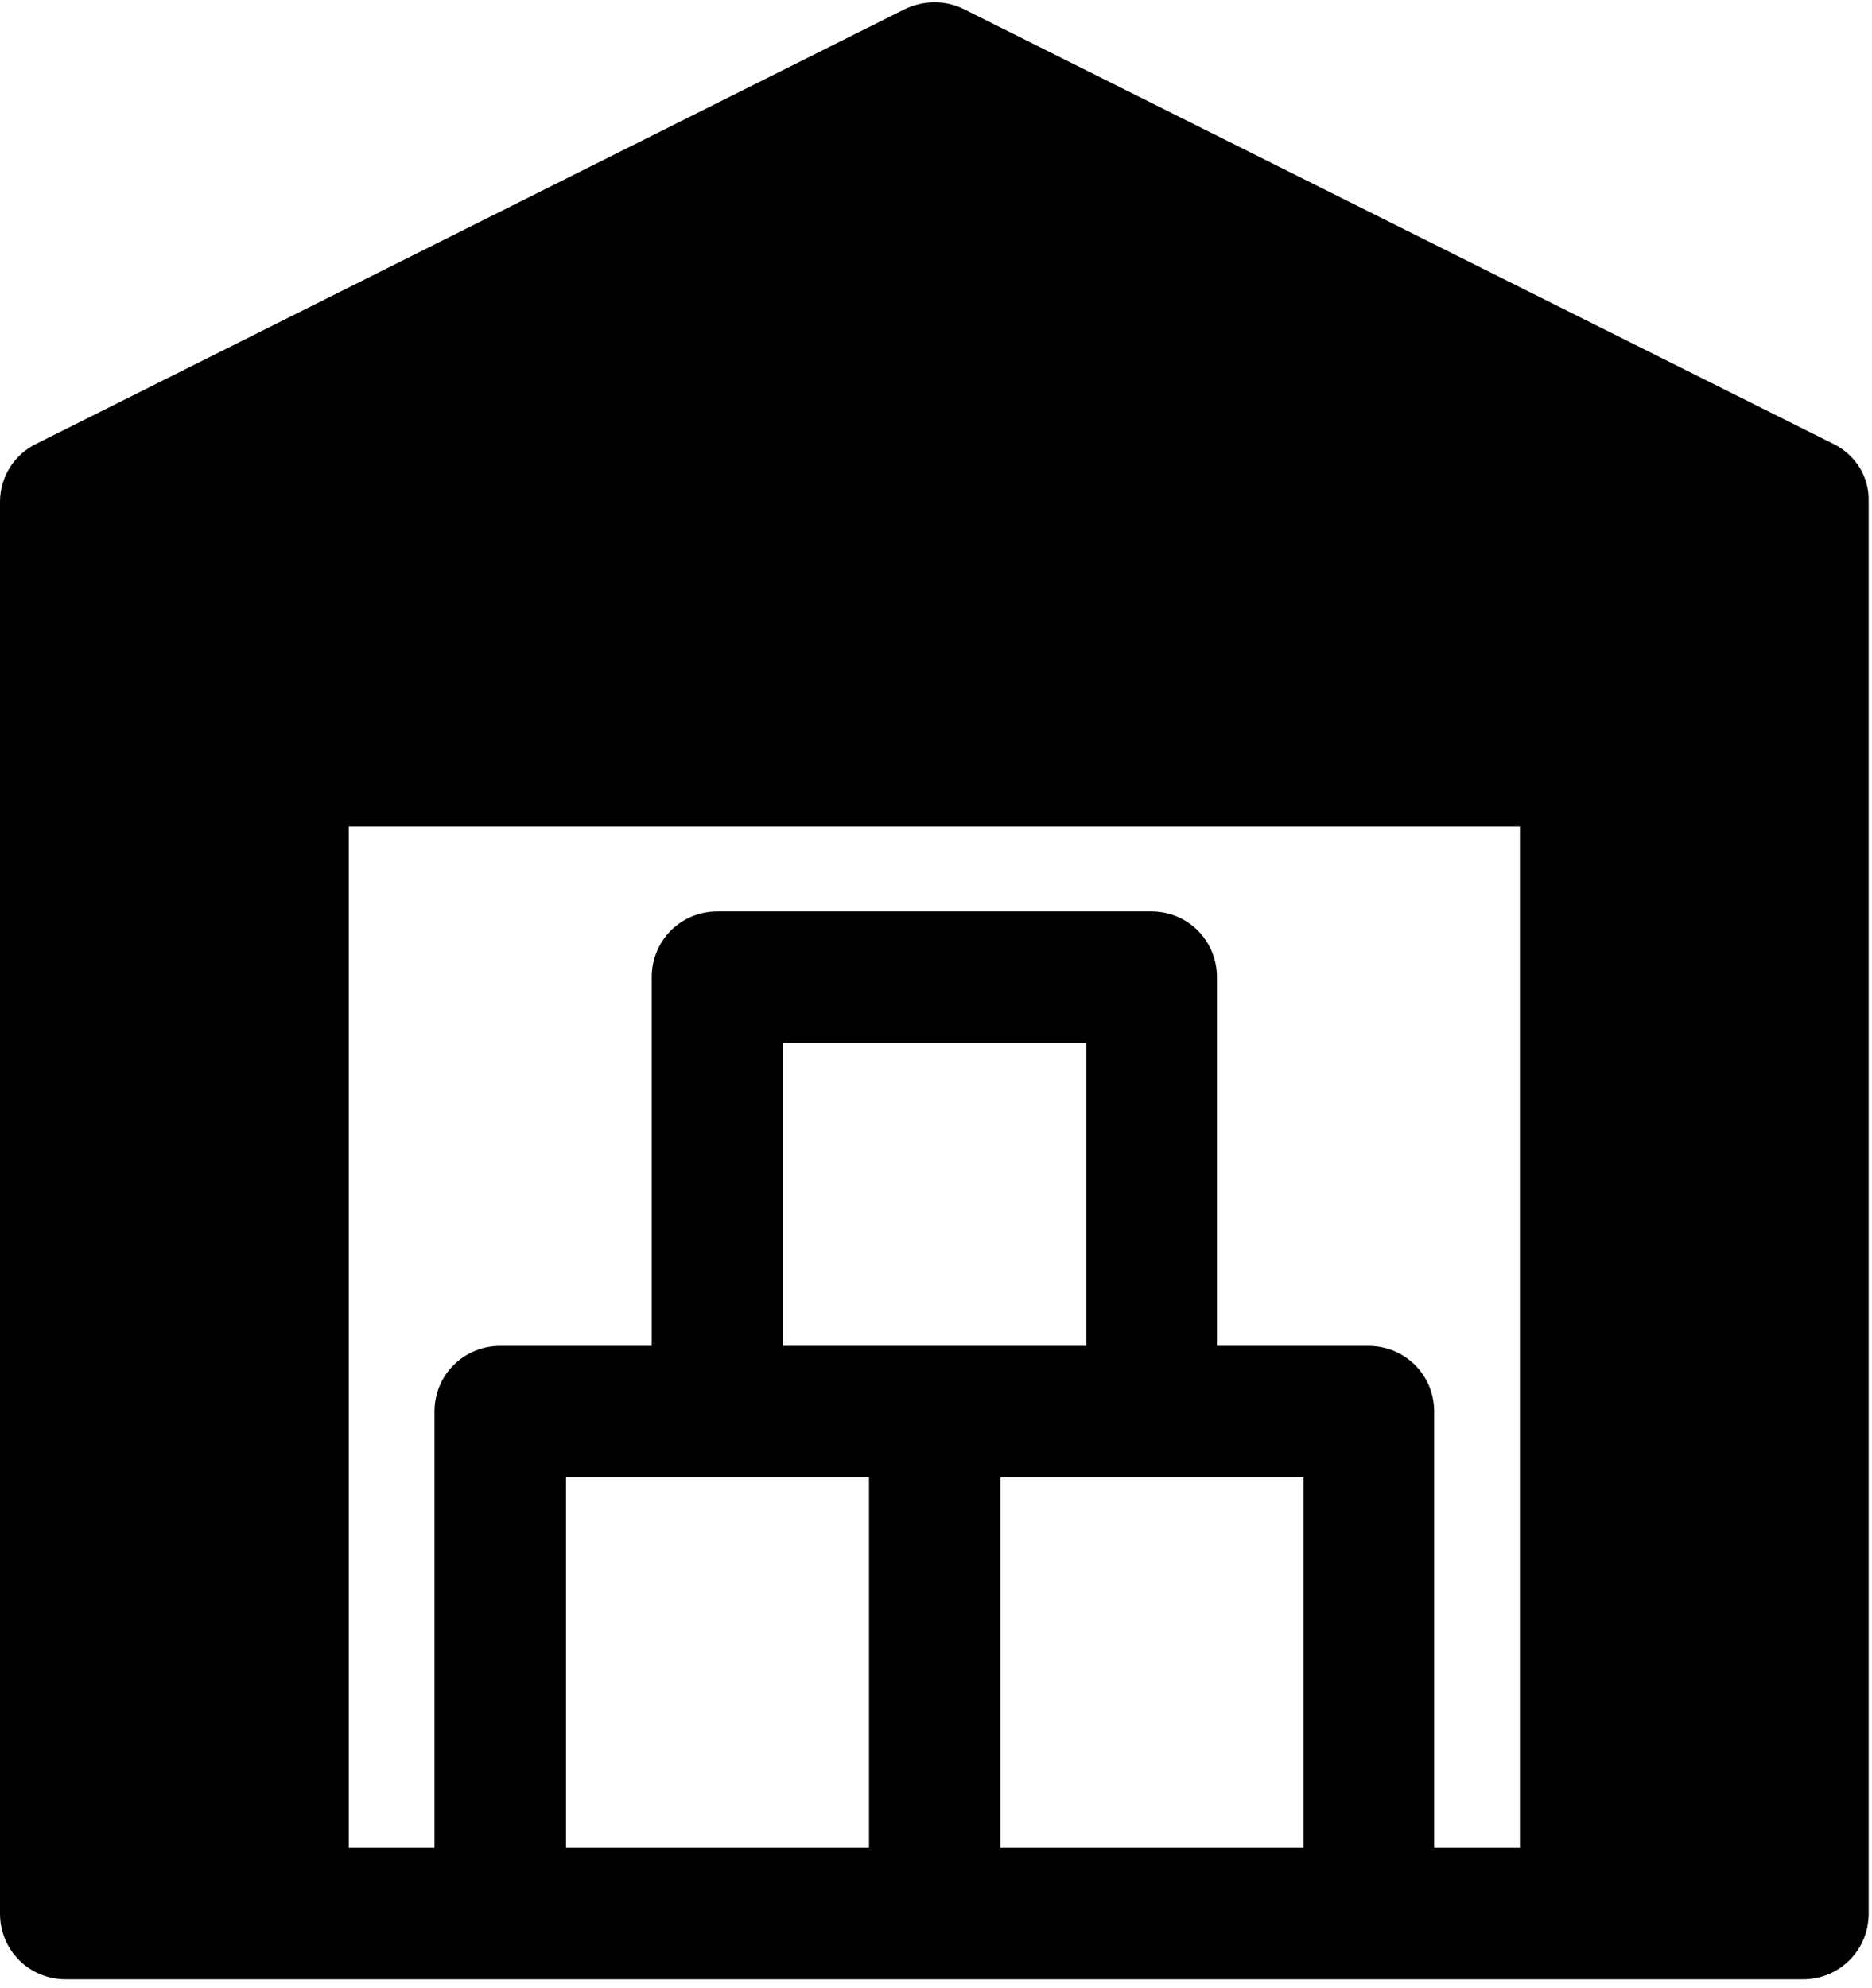 <?xml version="1.0" encoding="utf-8"?>
<!-- Generator: Adobe Illustrator 20.0.0, SVG Export Plug-In . SVG Version: 6.00 Build 0)  -->
<svg version="1.1" id="Layer_1" xmlns="http://www.w3.org/2000/svg" xmlns:xlink="http://www.w3.org/1999/xlink" x="0px" y="0px"
	 viewBox="0 0 224.9 238.8" style="enable-background:new 0 0 224.9 238.8;" xml:space="preserve">
<style type="text/css">
	.st0{clip-path:url(#SVGID_2_);}
</style>
<g>
	<g>
		<defs>
			<rect id="SVGID_1_" width="224.9" height="238.8"/>
		</defs>
		<clipPath id="SVGID_2_">
			<use xlink:href="#SVGID_1_"  style="overflow:visible;"/>
		</clipPath>
		<path class="st0" d="M220.2,53.3L115.8,1.1c-2.2-1.1-4.8-1.1-7.1,0L4.4,53.3C1.7,54.6,0,57.3,0,60.3v169.6c0,4.4,3.5,7.9,7.9,7.9
			h208.7c4.4,0,7.9-3.5,7.9-7.9V60.3C224.6,57.3,222.9,54.6,220.2,53.3L220.2,53.3z M182.6,222h-10.3v-52.4c0-4.4-3.5-7.9-7.9-7.9
			h-18.2v-44.3c0-4.4-3.5-7.9-7.9-7.9H86.2c-4.4,0-7.9,3.5-7.9,7.9v44.3H60.1c-4.4,0-7.9,3.5-7.9,7.9V222H41.9V99.3h140.7V222z
			 M130.5,161.7H94.1v-36.4h36.4V161.7z M104.4,177.5V222H68v-44.5H104.4z M120.2,177.5h36.4V222h-36.4V177.5z M208.7,222"/>
	</g>
</g>
</svg>
